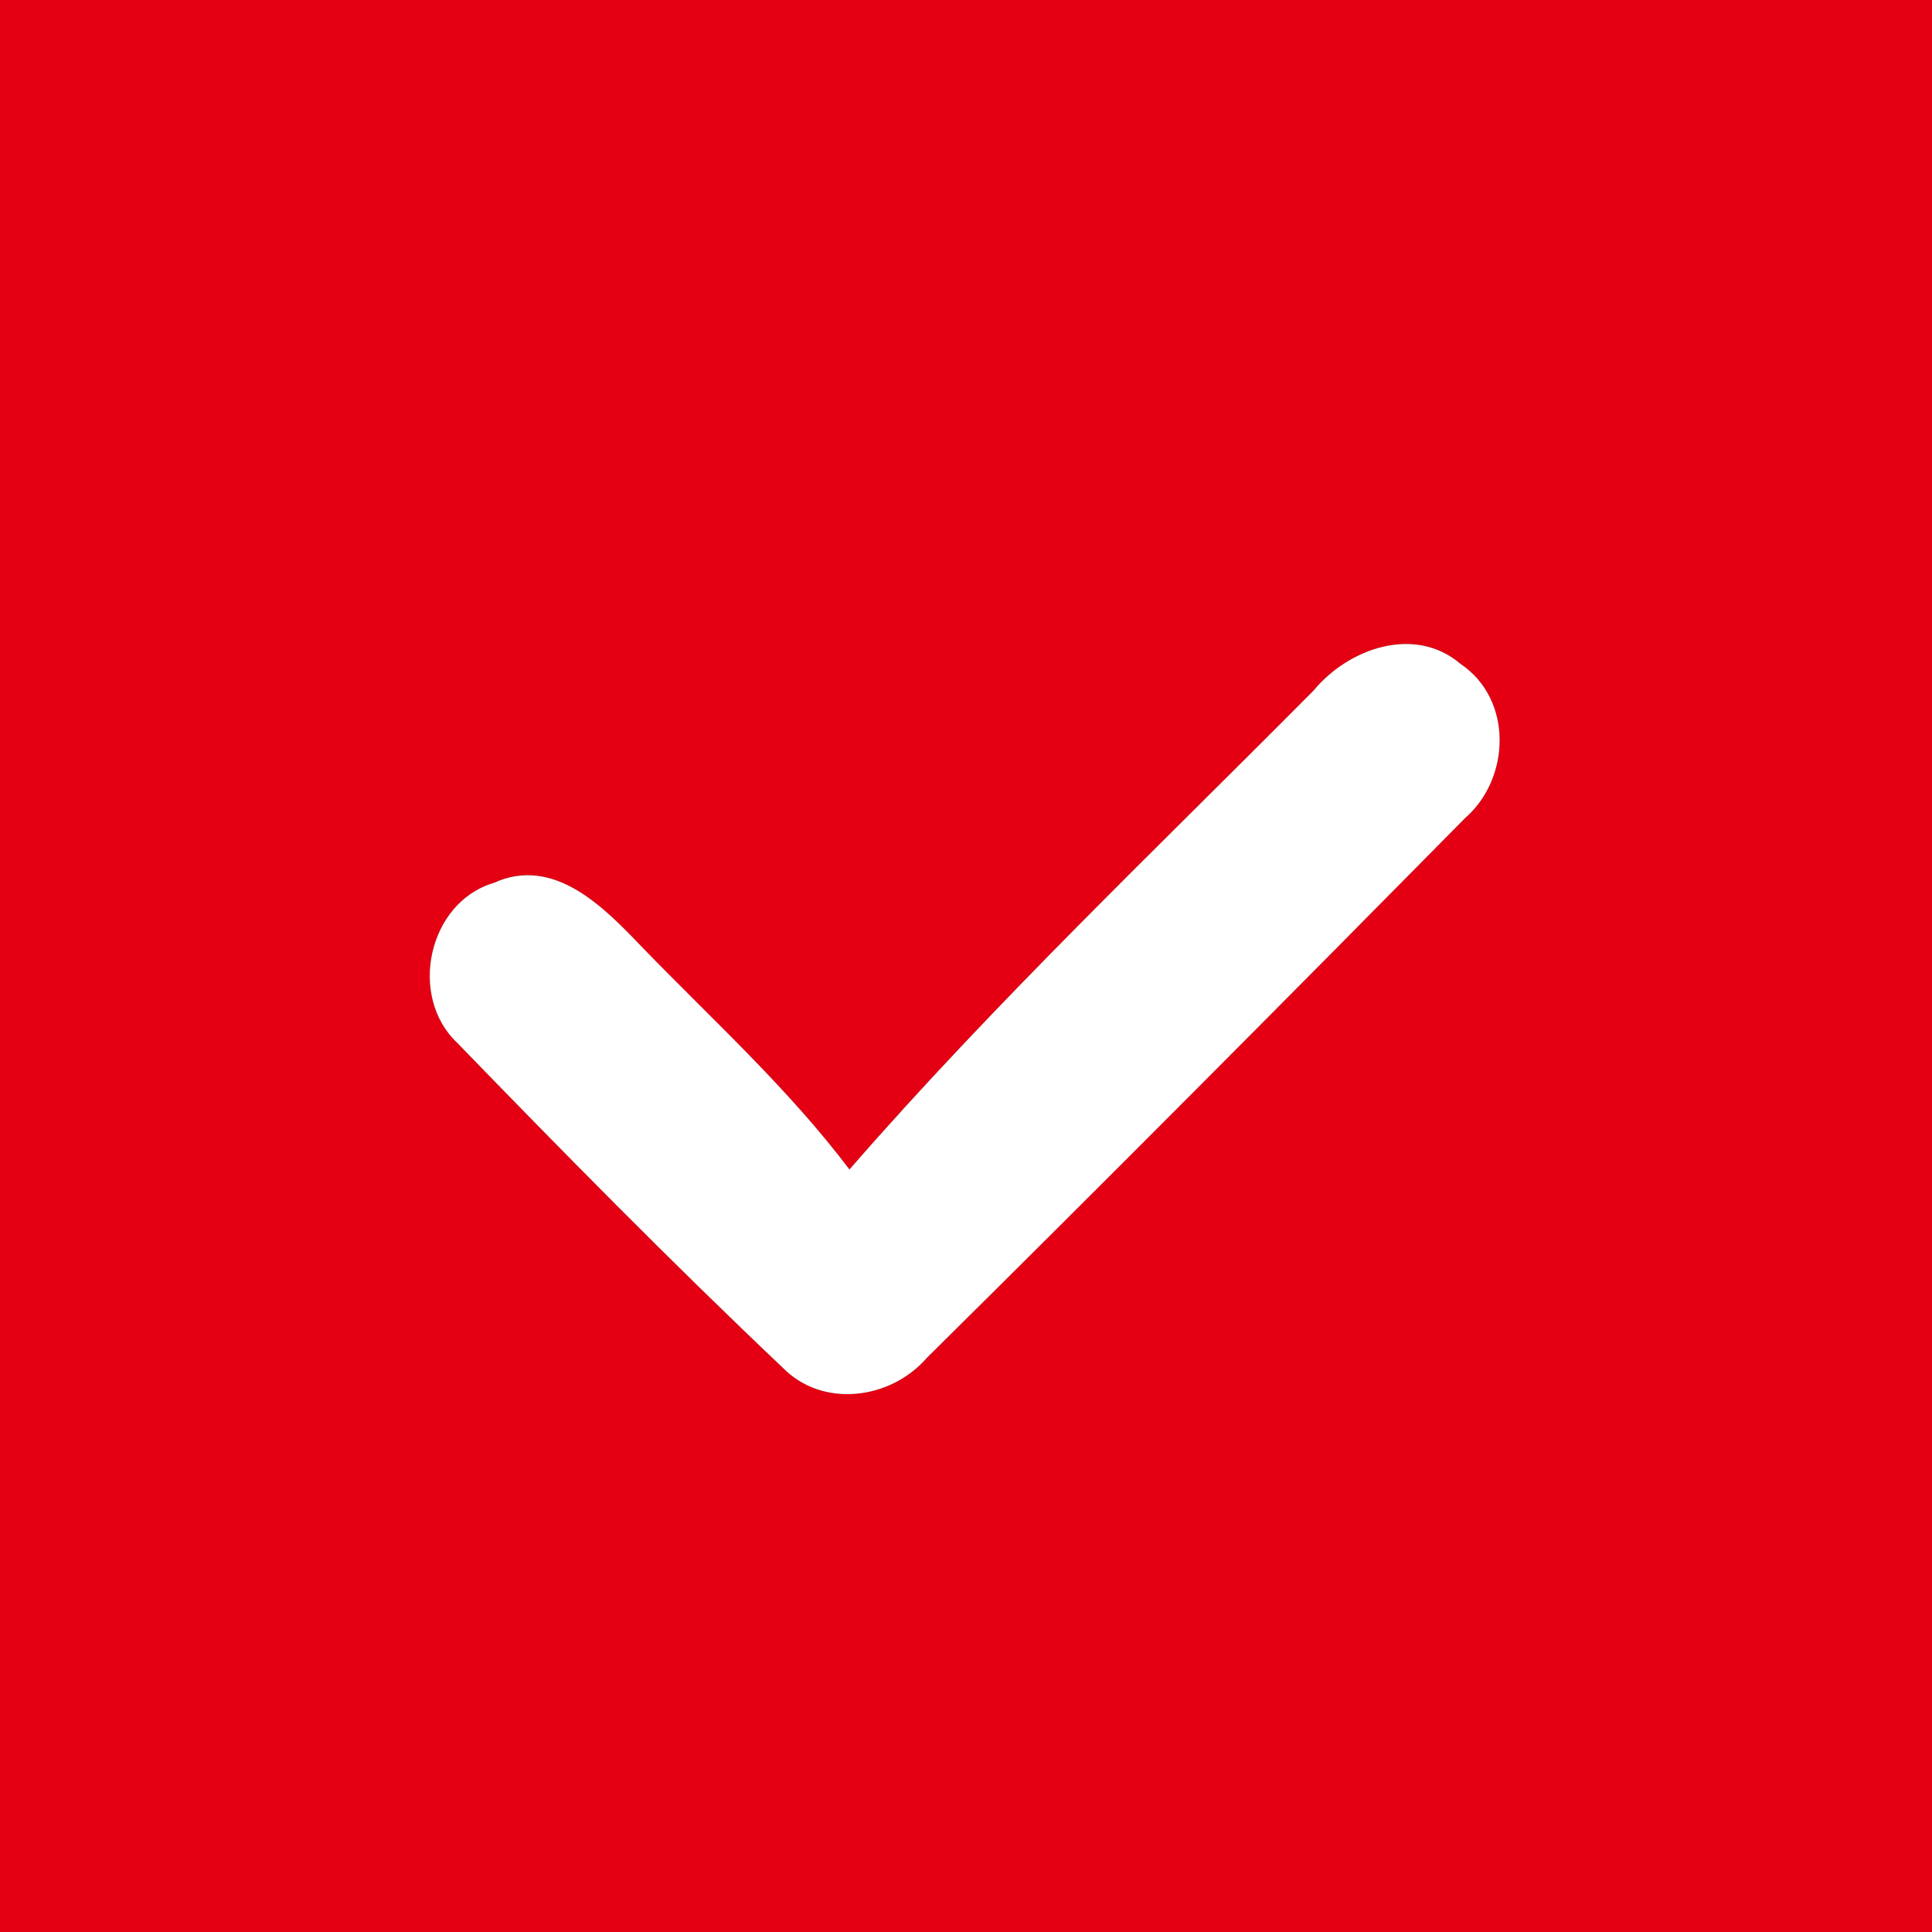 <?xml version="1.0" encoding="UTF-8" ?>
<!DOCTYPE svg PUBLIC "-//W3C//DTD SVG 1.1//EN" "http://www.w3.org/Graphics/SVG/1.1/DTD/svg11.dtd">
<svg width="90pt" height="90pt" viewBox="0 0 90 90" version="1.1" xmlns="http://www.w3.org/2000/svg">
<rect x="0" y="0" width="90" height="90" fill="#333333" stroke="none"/>
<g id="#e40012fd">
<path fill="#e40012" opacity="1.00" d=" M 0.00 0.00 L 90.00 0.00 L 90.00 90.00 L 0.00 90.00 L 0.00 0.00 M 61.20 32.16 C 53.90 39.52 46.38 46.66 39.57 54.48 C 36.71 50.69 33.18 47.50 29.89 44.10 C 28.14 42.27 25.80 39.85 23.00 41.13 C 19.95 42.03 19.00 46.40 21.29 48.57 C 26.25 53.69 31.27 58.79 36.45 63.70 C 38.32 65.62 41.49 65.20 43.18 63.25 C 51.59 54.93 59.94 46.53 68.25 38.11 C 70.38 36.25 70.48 32.57 68.04 30.93 C 65.91 29.11 62.82 30.20 61.20 32.16 Z" />
</g>
<g id="#ffffffff">
<path fill="#ffffff" opacity="1.00" d=" M 61.20 32.16 C 62.82 30.20 65.91 29.11 68.04 30.93 C 70.48 32.57 70.38 36.25 68.25 38.11 C 59.94 46.53 51.59 54.93 43.18 63.25 C 41.49 65.20 38.32 65.62 36.45 63.70 C 31.27 58.79 26.25 53.69 21.29 48.57 C 19.00 46.40 19.95 42.03 23.00 41.13 C 25.80 39.85 28.14 42.27 29.89 44.10 C 33.18 47.50 36.71 50.69 39.57 54.48 C 46.38 46.66 53.90 39.52 61.20 32.16 Z" />
</g>
</svg>
